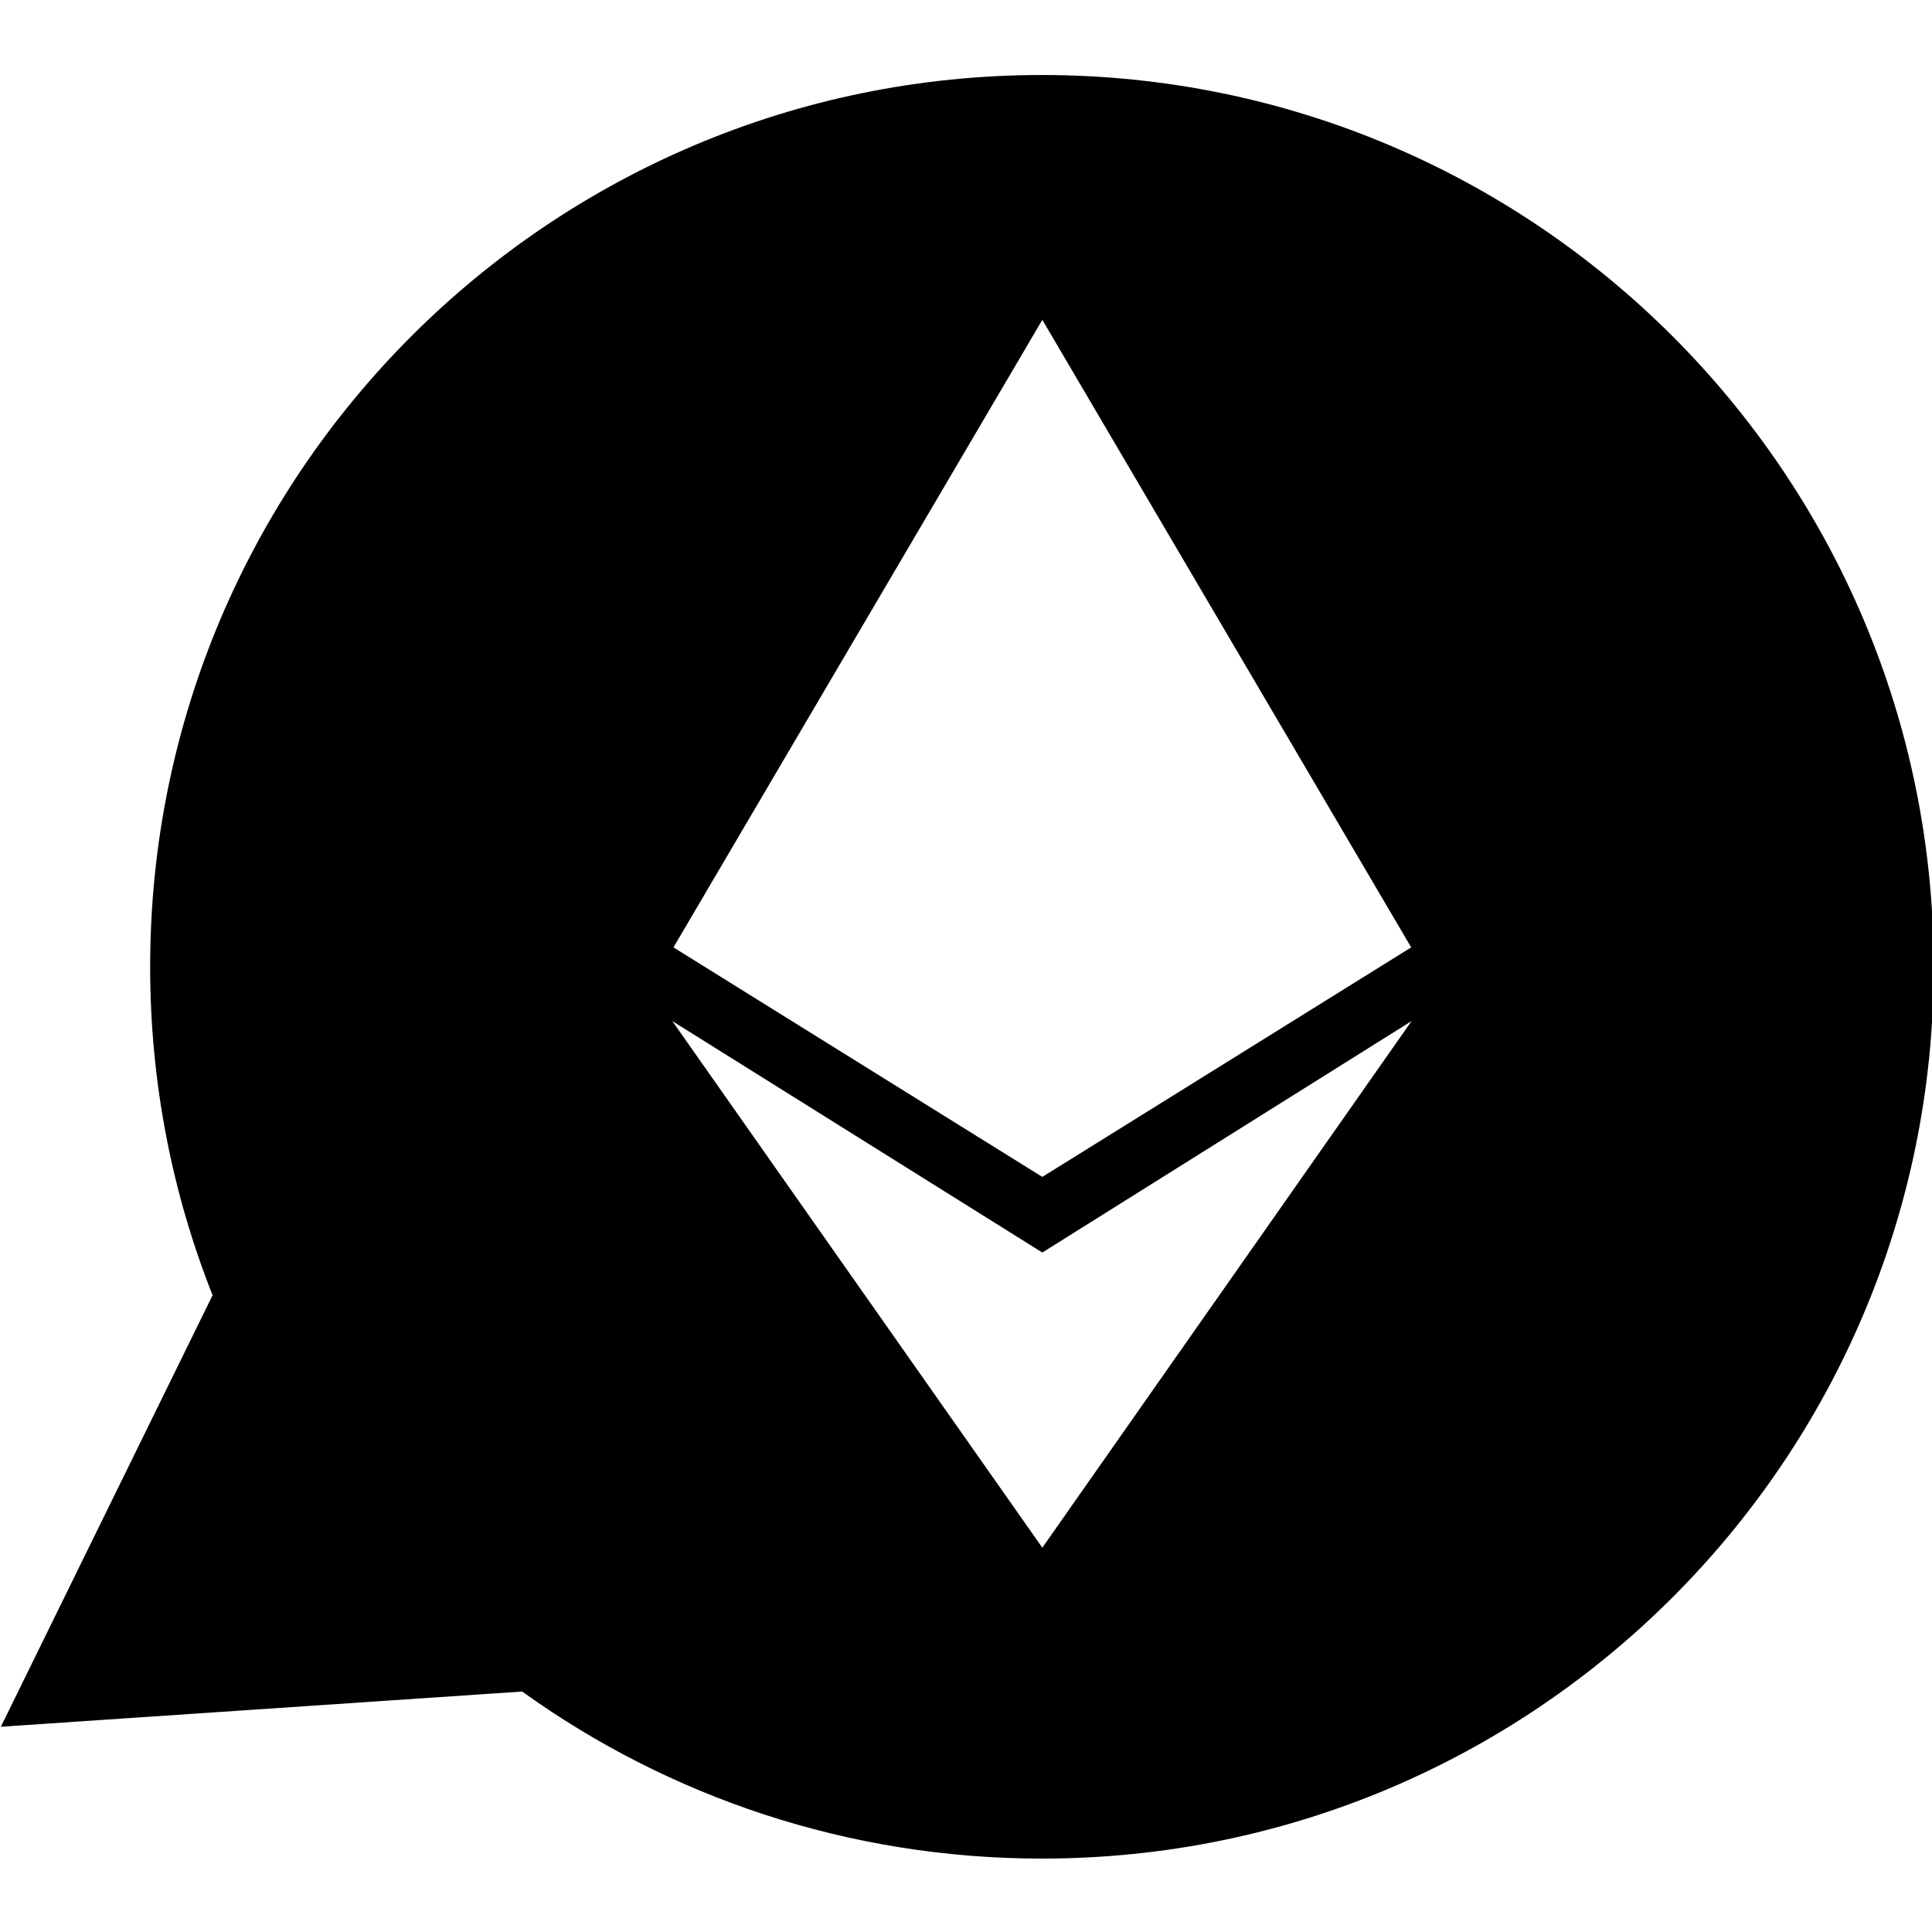 <svg xmlns="http://www.w3.org/2000/svg" version="1.1" xmlns:xlink="http://www.w3.org/1999/xlink" width="1000" height="1000"><style>
    #light-icon {
      display: inline;
    }
    #dark-icon {
      display: none;
    }

    @media (prefers-color-scheme: dark) {
      #light-icon {
        display: none;
      }
      #dark-icon {
        display: inline;
      }
    }
  </style><g id="light-icon"><svg xmlns="http://www.w3.org/2000/svg" version="1.1" xmlns:xlink="http://www.w3.org/1999/xlink" width="1000" height="1000"><g><g transform="matrix(0.495,0,0,0.495,0,38.823)"><svg xmlns="http://www.w3.org/2000/svg" version="1.1" xmlns:xlink="http://www.w3.org/1999/xlink" width="2022" height="1865"><svg width="2022" height="1865" viewBox="0 0 2022 1865" fill="none" xmlns="http://www.w3.org/2000/svg">
<path fill-rule="evenodd" clip-rule="evenodd" d="M2022.01 932.5C2022.01 1447.51 1604.51 1865 1089.51 1865C886.705 1865 699.024 1800.26 546.002 1690.32L0.893 1727.15L222.284 1275.93C180.159 1169.65 157.007 1053.78 157.007 932.5C157.007 417.494 574.502 0 1089.51 0C1604.51 0 2022.01 417.494 2022.01 932.5ZM1475.61 912.207L1089.91 256L704.212 912.207L1089.91 1152.21L1475.61 912.207ZM1089.91 1539.92L1476.01 989.266L1089.91 1231.28L703.008 989.266L1089.91 1539.92Z" fill="black"></path>
</svg></svg></g></g></svg></g><g id="dark-icon"><svg xmlns="http://www.w3.org/2000/svg" version="1.1" xmlns:xlink="http://www.w3.org/1999/xlink" width="1000" height="1000"><g><g transform="matrix(0.495,0,0,0.495,0,38.823)"><svg xmlns="http://www.w3.org/2000/svg" version="1.1" xmlns:xlink="http://www.w3.org/1999/xlink" width="2022" height="1865"><svg width="2022" height="1865" viewBox="0 0 2022 1865" fill="none" xmlns="http://www.w3.org/2000/svg">
<path fill-rule="evenodd" clip-rule="evenodd" d="M2022.01 932.5C2022.01 1447.51 1604.51 1865 1089.51 1865C886.705 1865 699.024 1800.26 546.002 1690.32L0.893 1727.15L222.284 1275.93C180.159 1169.65 157.007 1053.78 157.007 932.5C157.007 417.494 574.502 0 1089.51 0C1604.51 0 2022.01 417.494 2022.01 932.5ZM1475.61 912.207L1089.91 256L704.212 912.207L1089.91 1152.21L1475.61 912.207ZM1089.91 1539.92L1476.01 989.266L1089.91 1231.28L703.008 989.266L1089.91 1539.92Z" fill="white"></path>
</svg></svg></g></g></svg></g></svg>